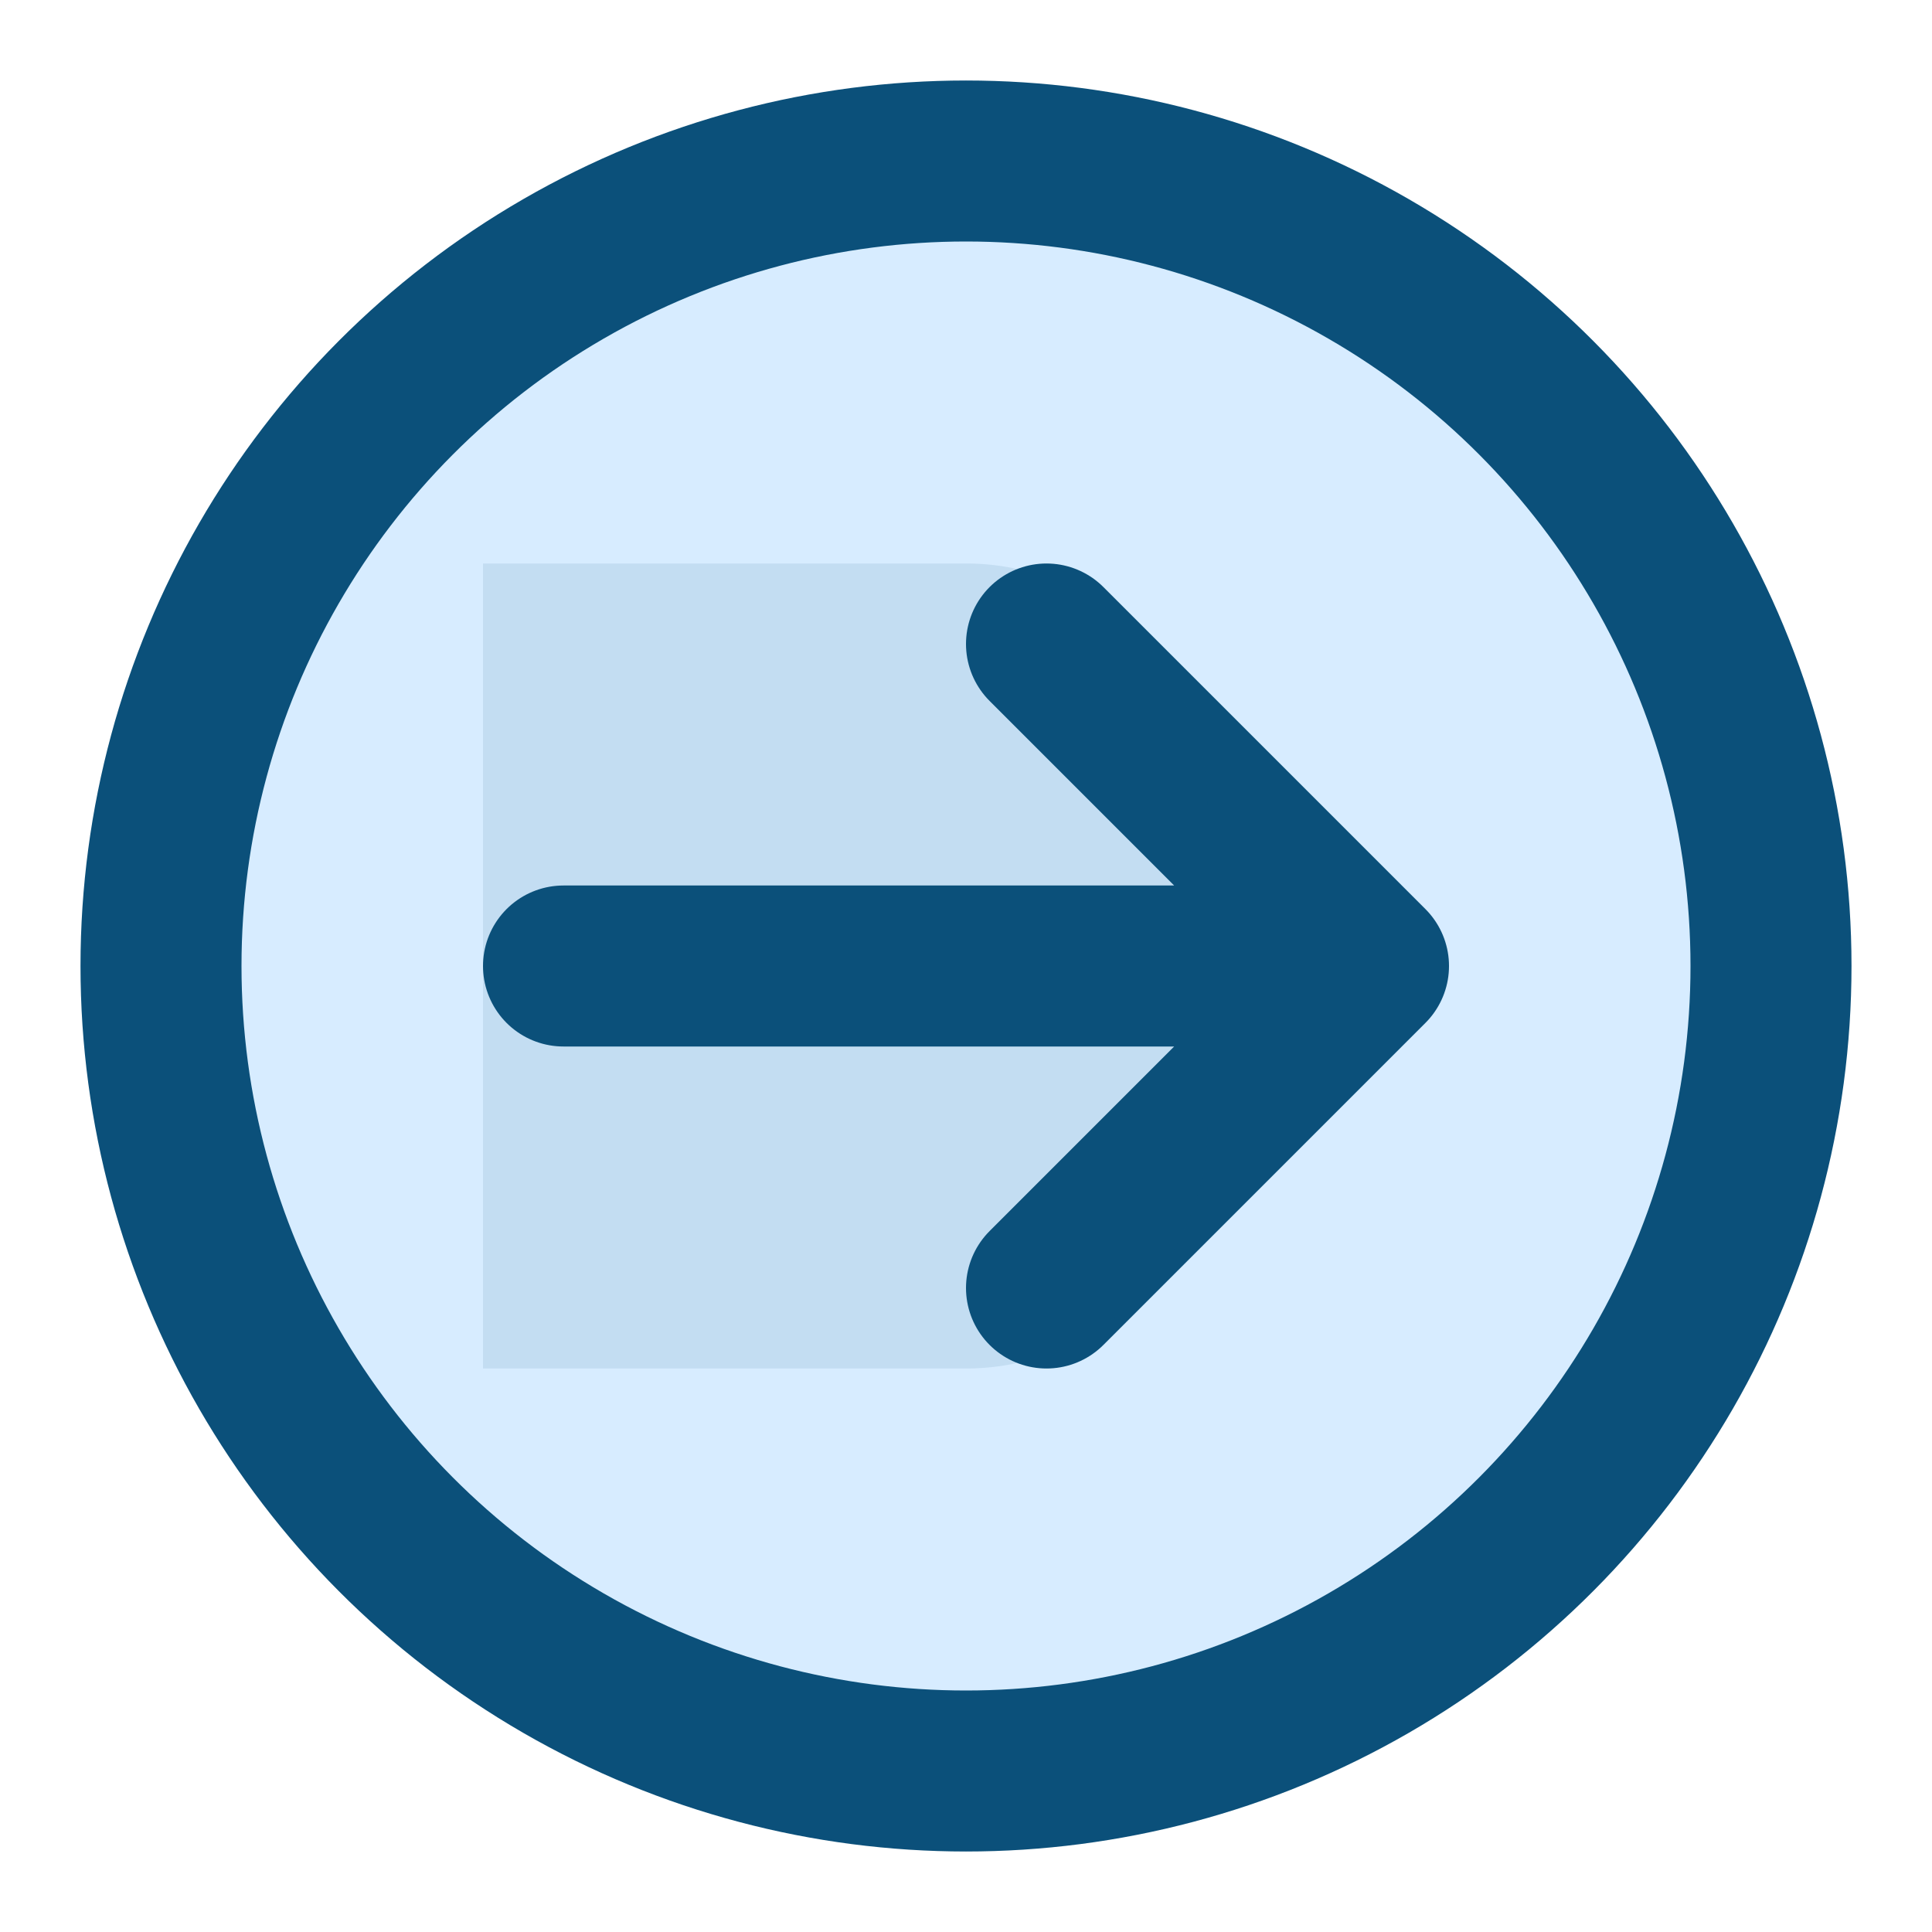<?xml version="1.0" encoding="UTF-8"?>
<svg width="18" height="18" viewBox="0 0 24 24" fill="none" xmlns="http://www.w3.org/2000/svg">
  <circle cx="12" cy="12" r="10" stroke="#0B507A" stroke-width="2" fill="#D7ECFF"/>
  <path d="M7 12h10M13 8l4 4-4 4" stroke="#0B507A" stroke-width="2" stroke-linecap="round" stroke-linejoin="round"/>
  <path d="M6 7h6a3 3 0 0 1 3 3v4a3 3 0 0 1-3 3H6V7z" fill="#0B507A" opacity="0.1"/>
</svg>
